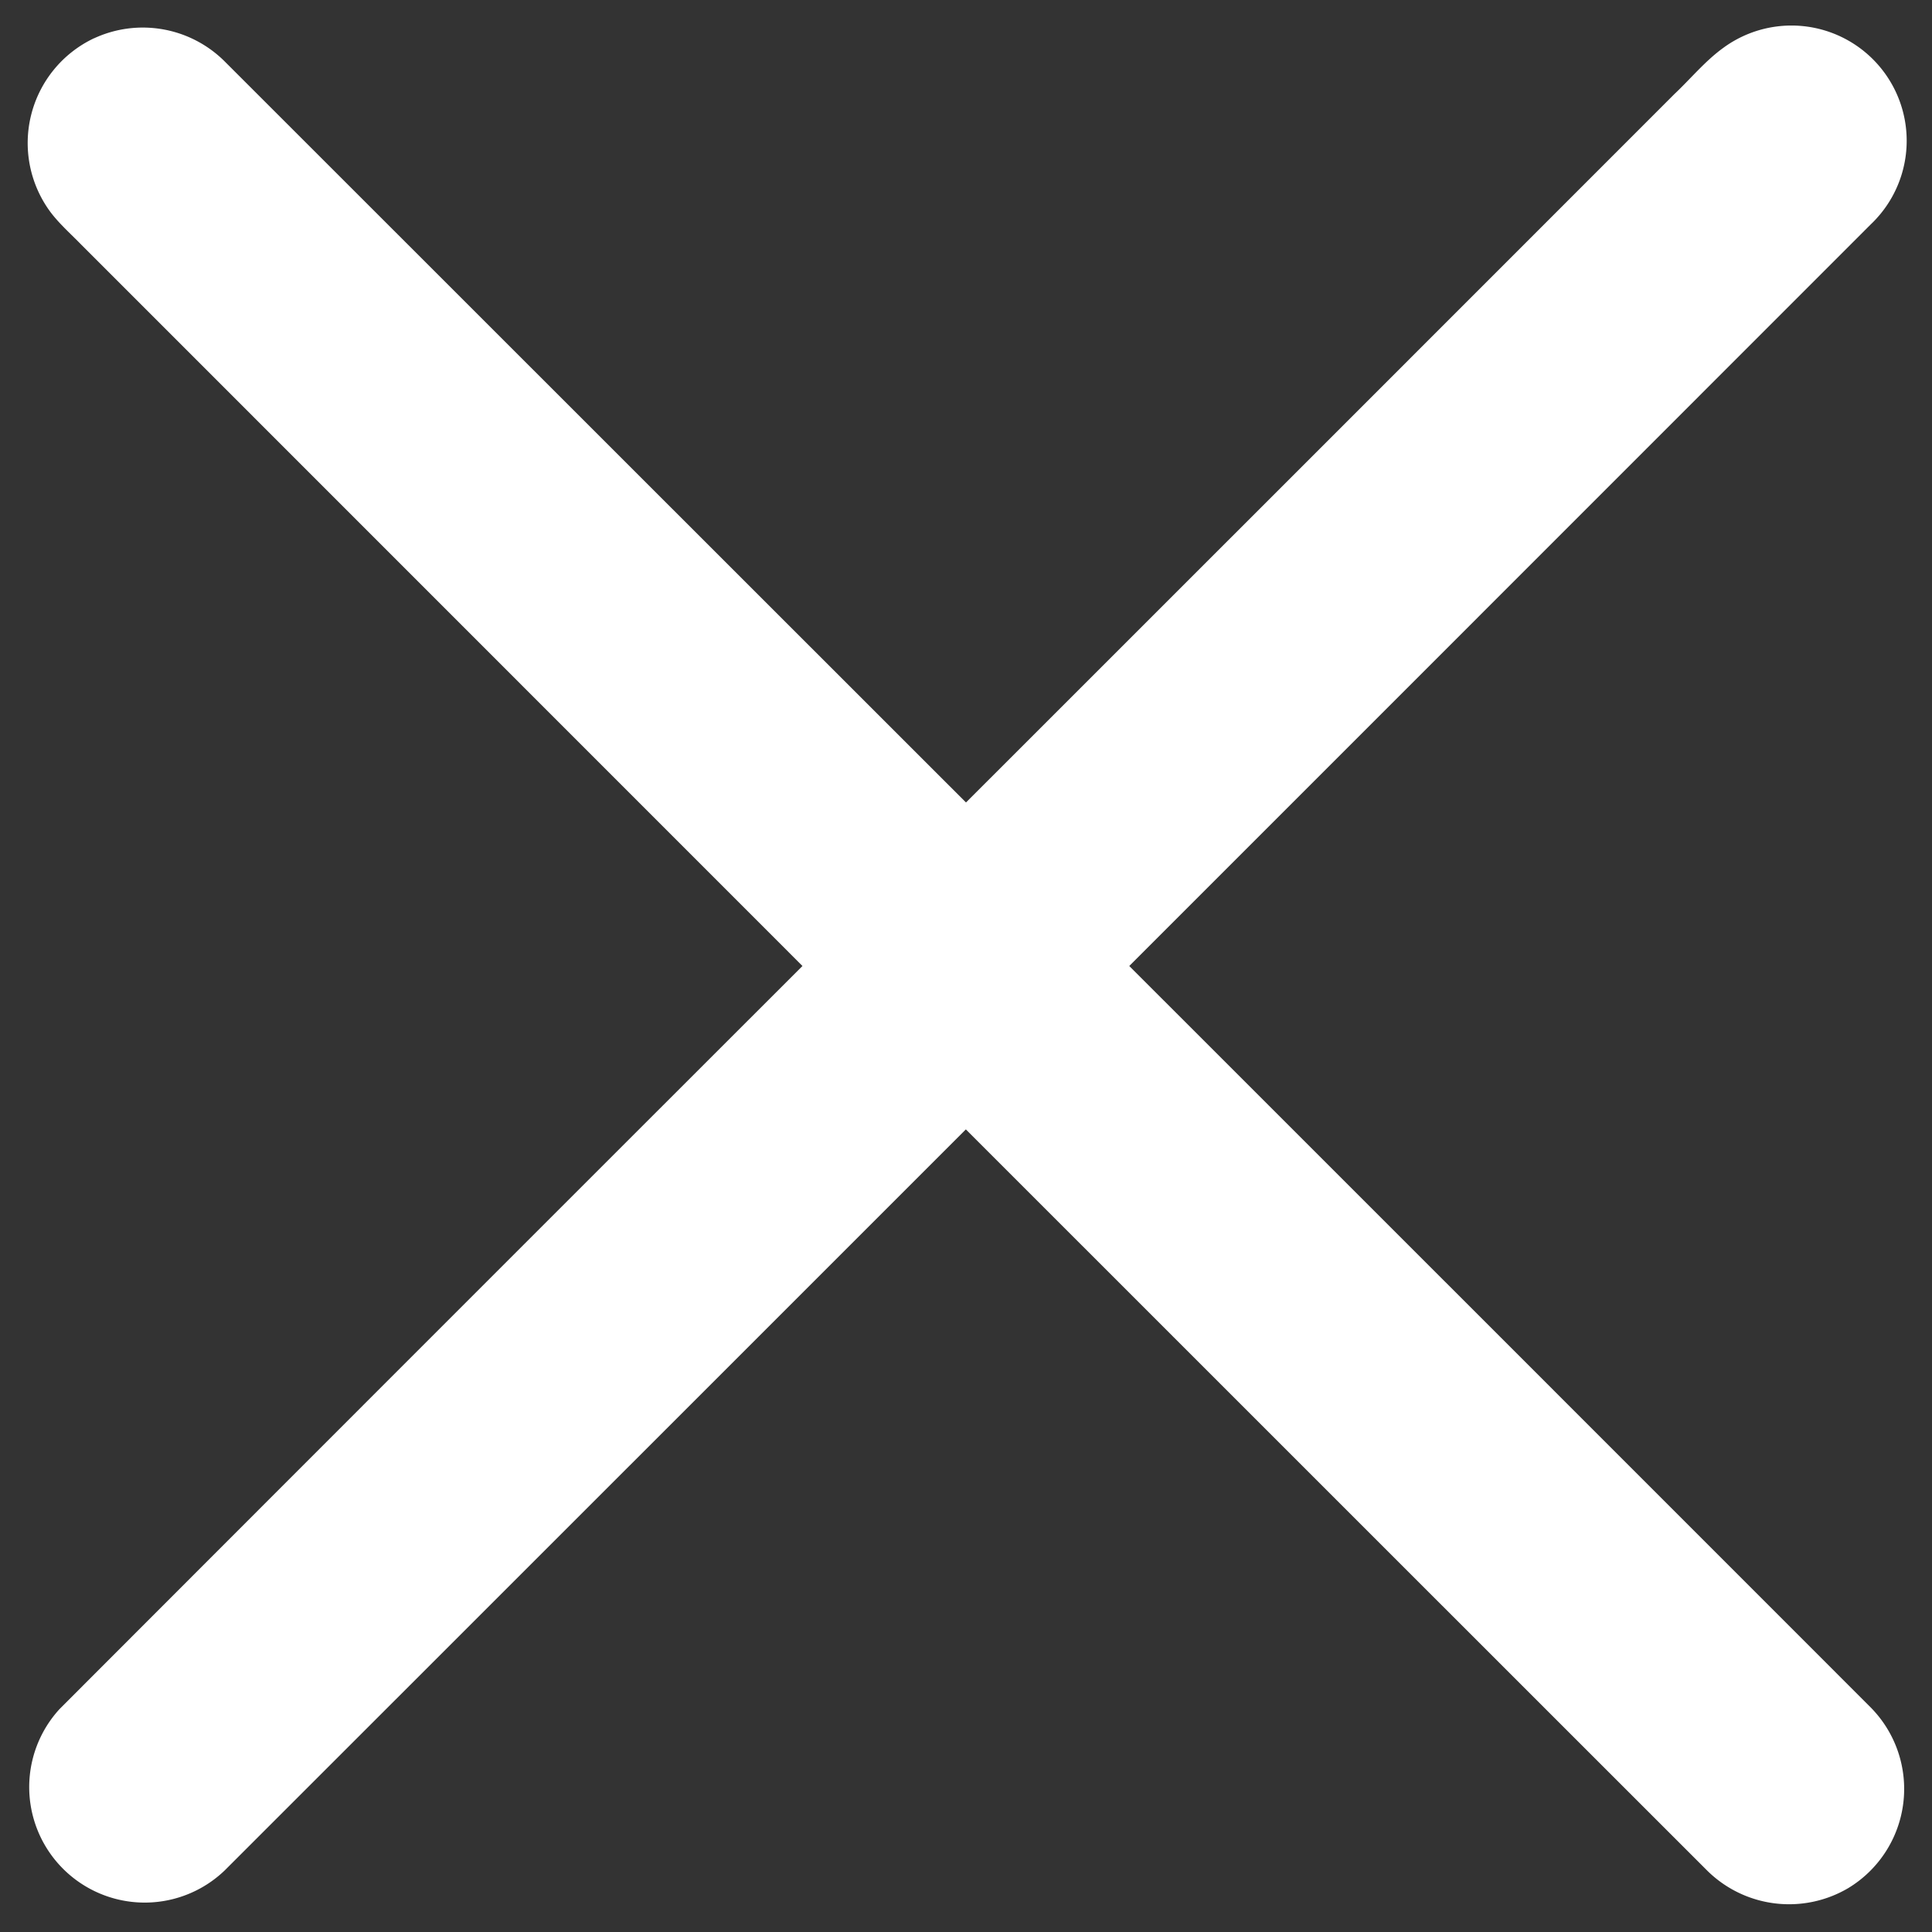 <svg xmlns="http://www.w3.org/2000/svg" width="14" height="14" fill="none"><rect width="100%" height="100%" fill="#333333" stroke="none"/><path fill="#FFF" d="M.683.277a.84.84 0 0 1 .943.166L7 5.815Q9.566 3.25 12.134.681c.117-.11.22-.237.352-.333a.835.835 0 0 1 1.069 1.279Q10.87 4.313 8.183 7q2.686 2.685 5.372 5.372a.84.84 0 0 1-.162 1.31.844.844 0 0 1-1.02-.125q-2.687-2.686-5.374-5.373-2.685 2.685-5.372 5.371a.837.837 0 0 1-1.195-1.171Q3.122 9.691 5.815 7L.586 1.77c-.074-.076-.156-.148-.22-.233A.84.84 0 0 1 .682.277"/></svg>